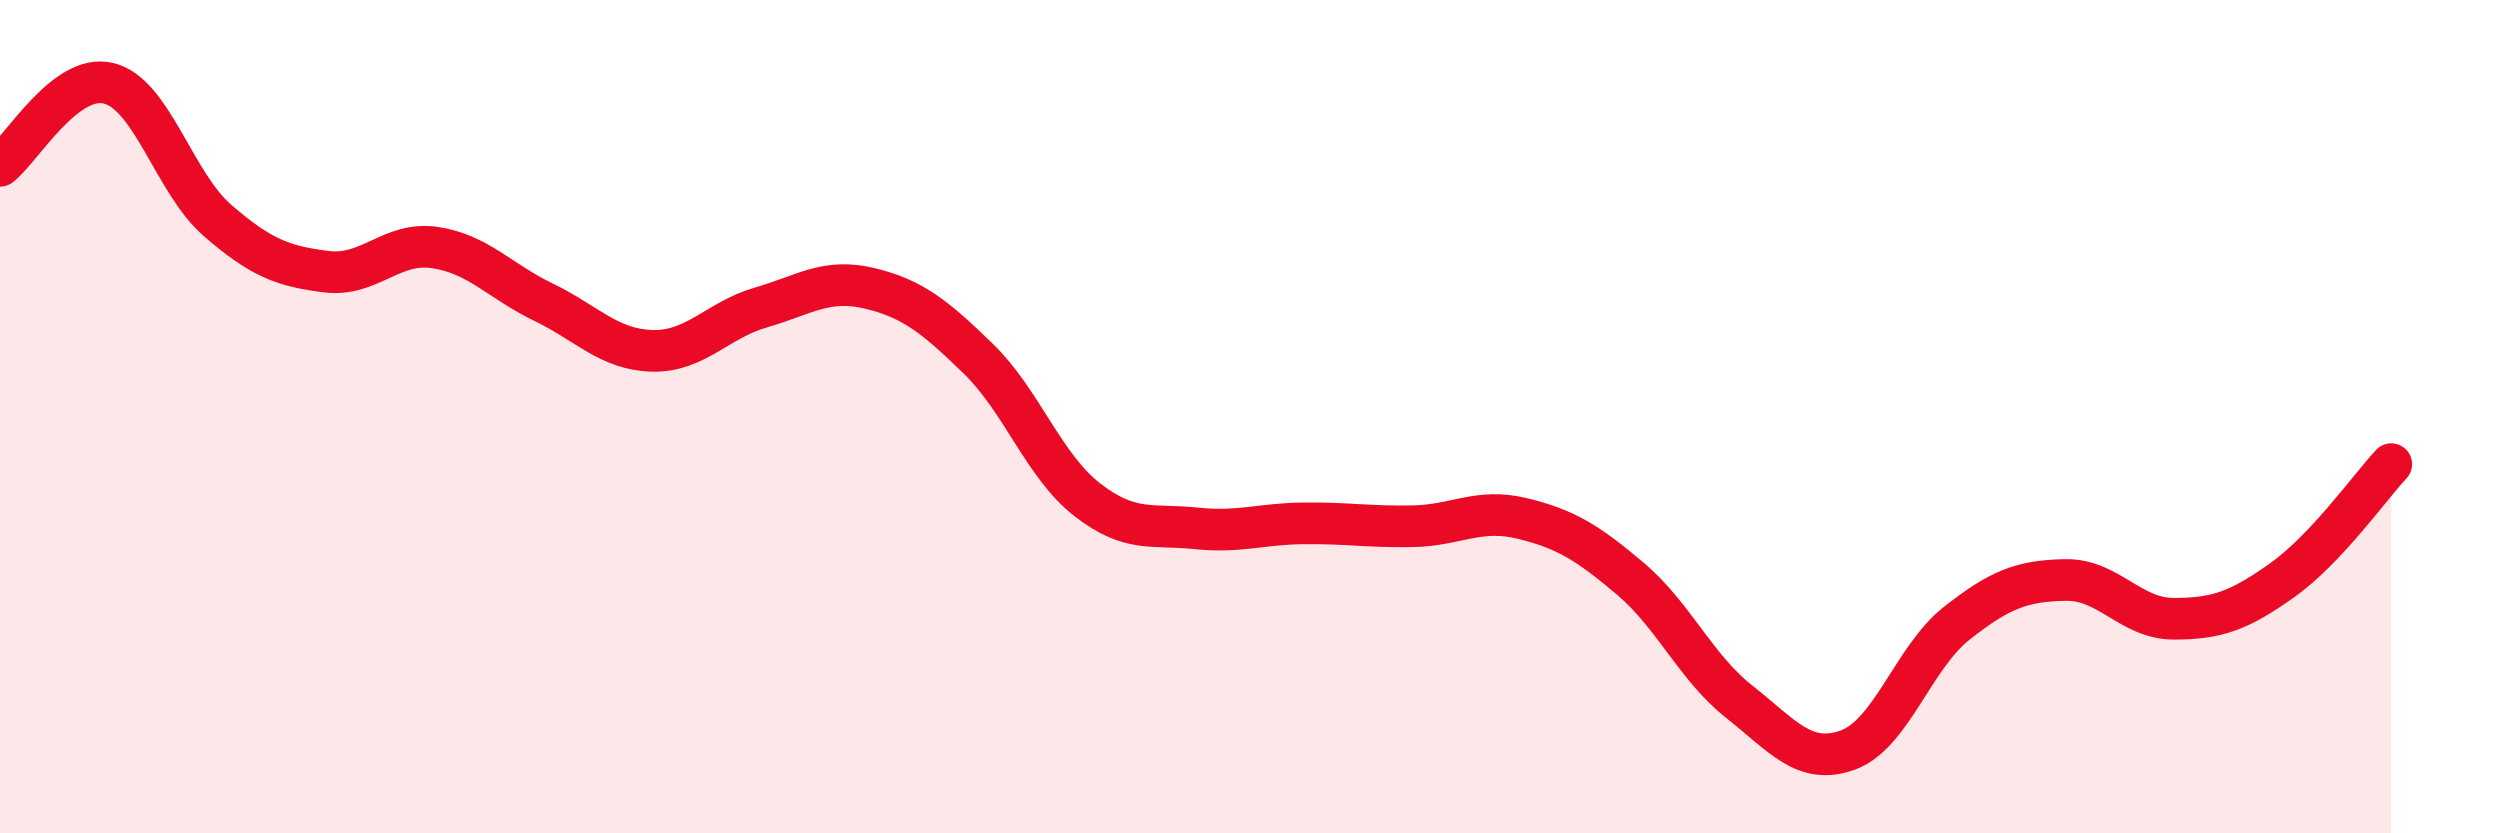 
    <svg width="60" height="20" viewBox="0 0 60 20" xmlns="http://www.w3.org/2000/svg">
      <path
        d="M 0,3.98 C 0.52,3.58 1.57,1.74 2.61,2 C 3.65,2.26 4.18,4.39 5.22,5.29 C 6.26,6.19 6.79,6.39 7.83,6.52 C 8.87,6.65 9.39,5.79 10.43,5.94 C 11.47,6.09 12,6.75 13.04,7.25 C 14.08,7.75 14.61,8.39 15.65,8.42 C 16.69,8.45 17.22,7.68 18.26,7.38 C 19.3,7.08 19.83,6.67 20.87,6.92 C 21.91,7.17 22.44,7.6 23.48,8.61 C 24.52,9.62 25.05,11.18 26.09,11.99 C 27.13,12.8 27.66,12.57 28.7,12.68 C 29.74,12.79 30.26,12.57 31.3,12.56 C 32.34,12.55 32.87,12.65 33.91,12.63 C 34.95,12.61 35.48,12.19 36.52,12.44 C 37.56,12.69 38.09,13.01 39.13,13.89 C 40.17,14.77 40.7,16.02 41.74,16.84 C 42.78,17.66 43.31,18.38 44.35,18 C 45.39,17.62 45.92,15.78 46.96,14.96 C 48,14.14 48.53,13.94 49.57,13.92 C 50.61,13.9 51.13,14.85 52.17,14.85 C 53.21,14.85 53.74,14.66 54.78,13.92 C 55.82,13.18 56.87,11.7 57.39,11.14L57.39 20L0 20Z"
        fill="#EB0A25"
        opacity="0.1"
        stroke-linecap="round"
        stroke-linejoin="round"
      />
      <path
        d="M 0,3.98 C 0.52,3.58 1.57,1.74 2.61,2 C 3.65,2.26 4.18,4.39 5.22,5.29 C 6.26,6.19 6.79,6.39 7.83,6.52 C 8.87,6.65 9.39,5.79 10.43,5.94 C 11.47,6.09 12,6.75 13.04,7.25 C 14.08,7.75 14.61,8.39 15.65,8.42 C 16.69,8.45 17.22,7.68 18.26,7.38 C 19.3,7.08 19.83,6.67 20.87,6.92 C 21.91,7.17 22.44,7.6 23.48,8.61 C 24.52,9.62 25.05,11.18 26.09,11.99 C 27.13,12.8 27.66,12.57 28.7,12.68 C 29.74,12.79 30.26,12.57 31.3,12.56 C 32.34,12.55 32.87,12.65 33.91,12.63 C 34.95,12.61 35.48,12.19 36.52,12.44 C 37.56,12.69 38.09,13.01 39.13,13.89 C 40.17,14.77 40.7,16.02 41.74,16.84 C 42.78,17.66 43.31,18.38 44.35,18 C 45.39,17.62 45.92,15.78 46.96,14.96 C 48,14.14 48.53,13.94 49.57,13.92 C 50.61,13.9 51.13,14.85 52.17,14.85 C 53.21,14.85 53.74,14.66 54.78,13.92 C 55.82,13.18 56.87,11.7 57.39,11.14"
        stroke="#EB0A25"
        stroke-width="1"
        fill="none"
        stroke-linecap="round"
        stroke-linejoin="round"
      />
    </svg>
  